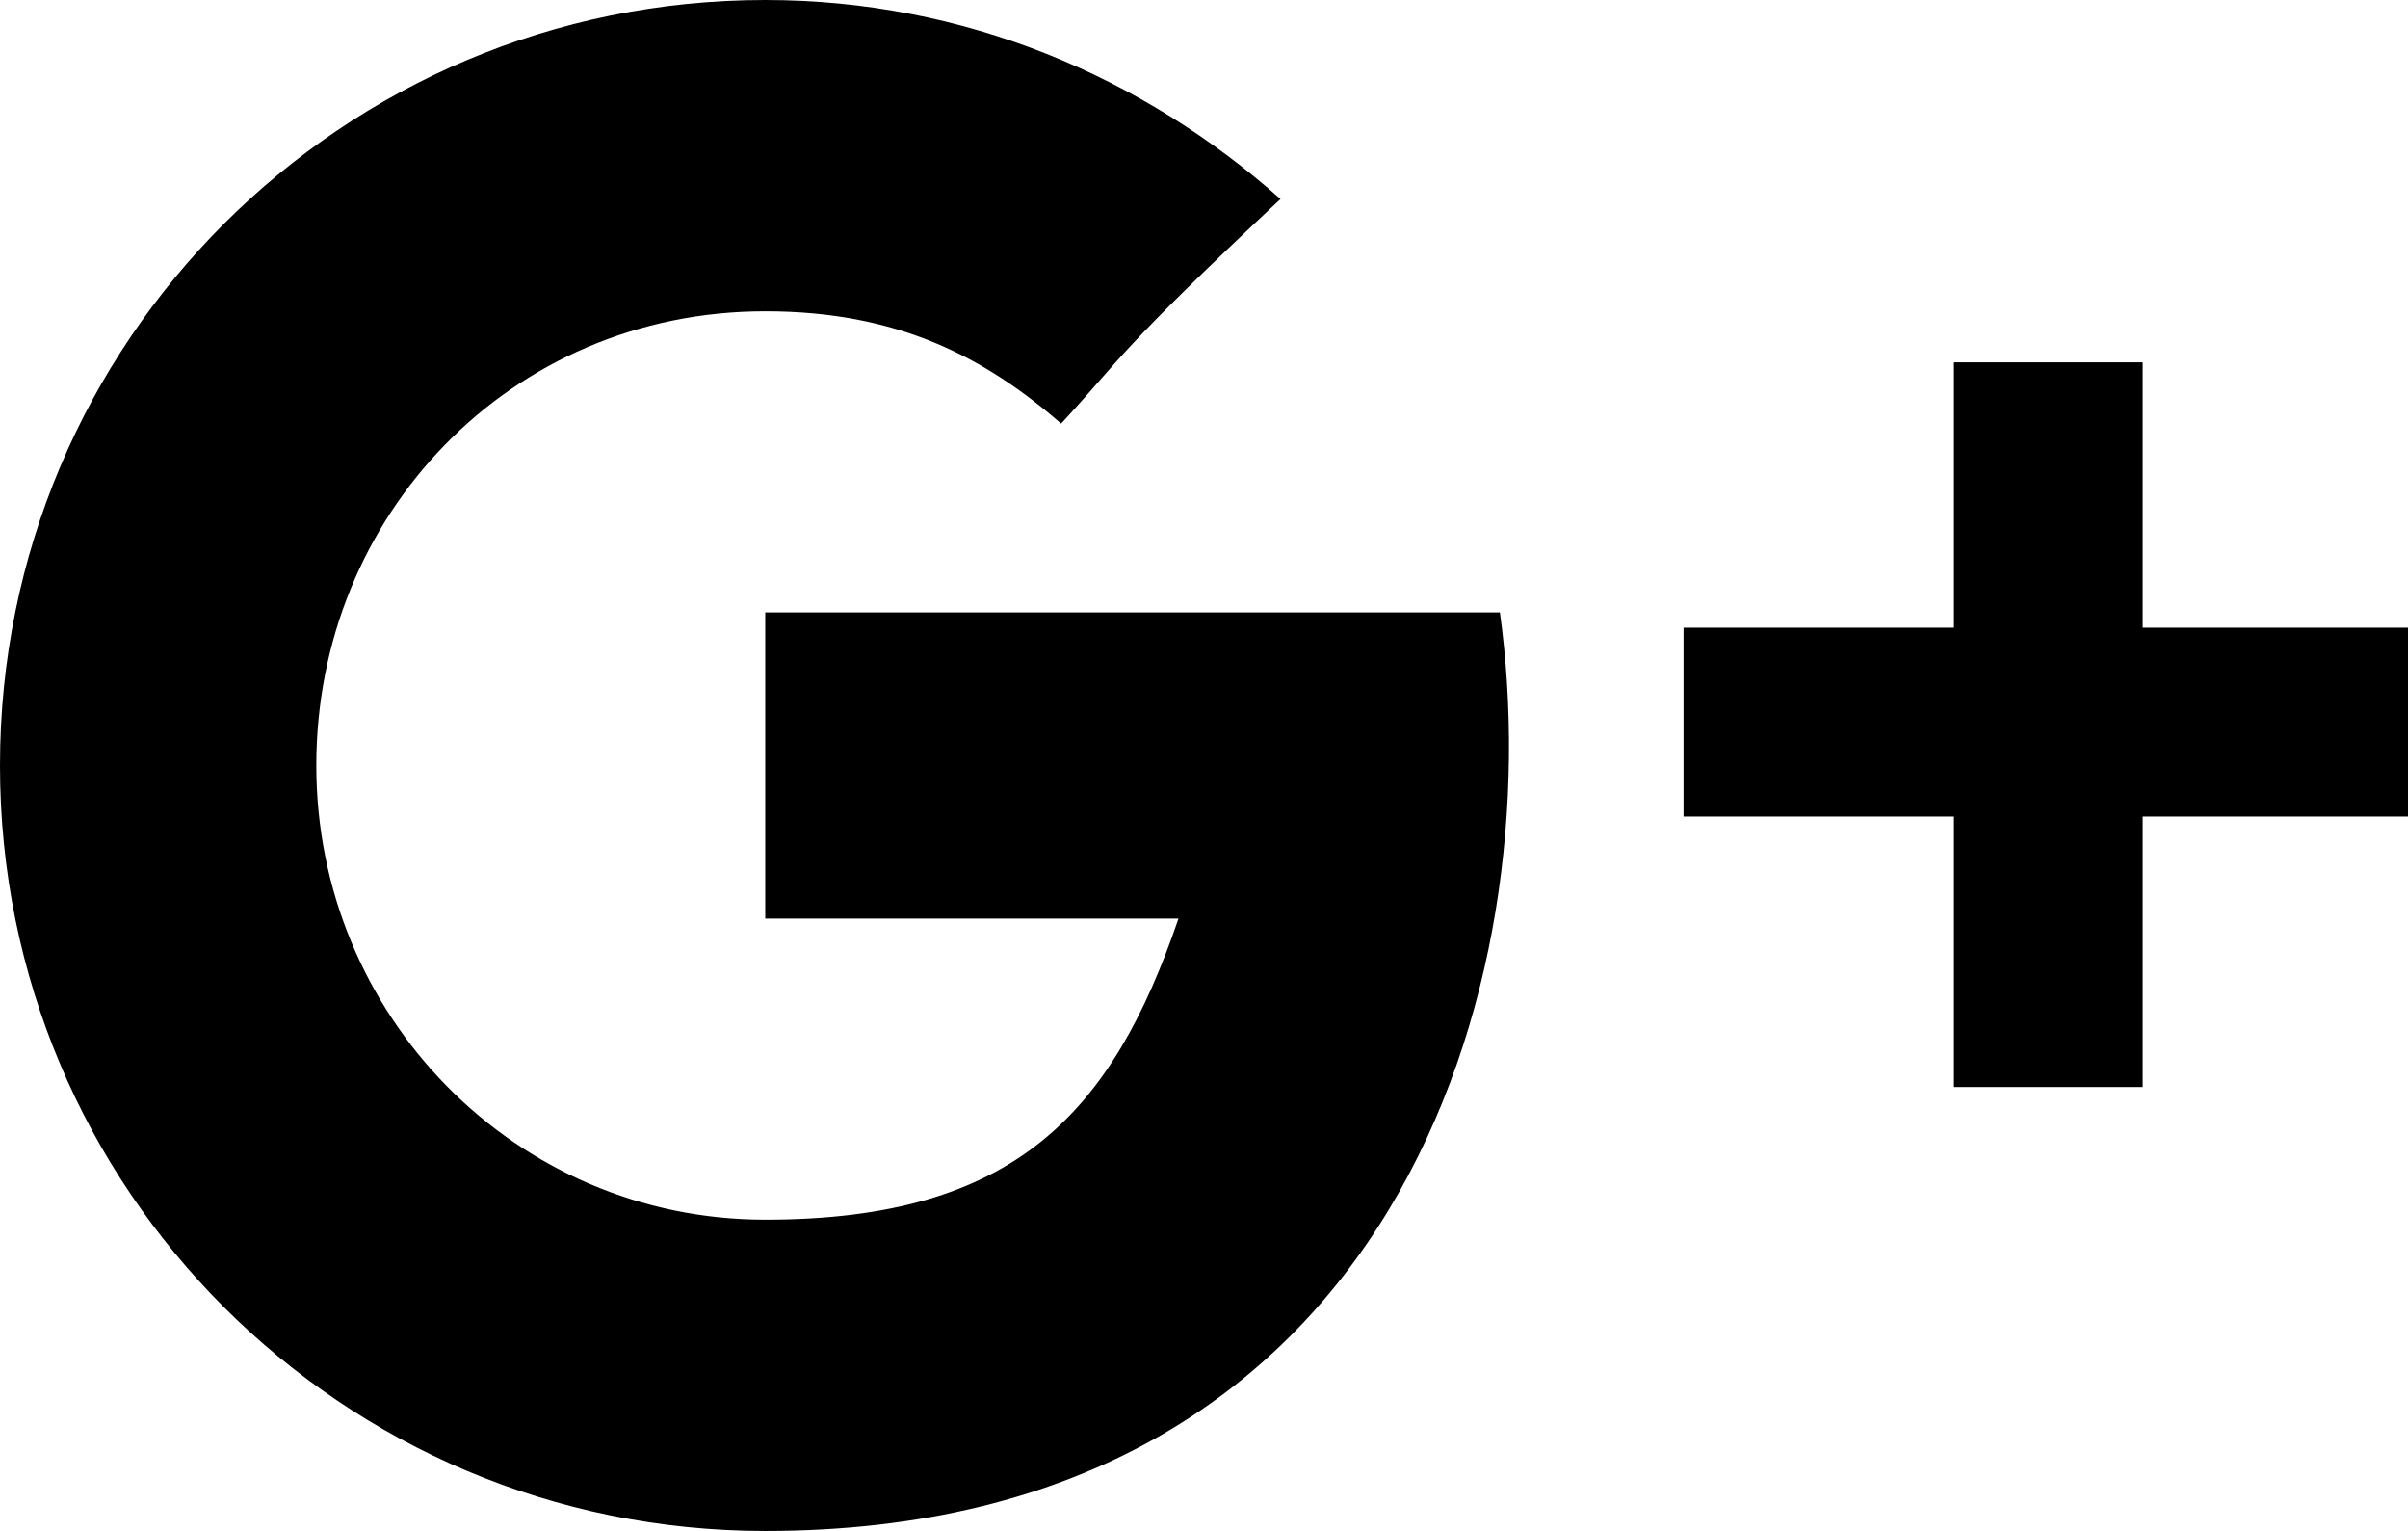 <svg xmlns="http://www.w3.org/2000/svg" viewBox="0 0 47.2 30"><path d="M15 12v6h8.1c-1.3 3.8-3.2 5.9-8.1 5.9-4.9 0-8.8-4-8.8-8.9S10 6.1 15 6.1c2.6 0 4.3.9 5.8 2.2C22 7 21.9 6.9 25.1 3.9 22.4 1.5 18.9 0 15 0 6.7 0 0 6.7 0 15s6.7 15 15 15c12.4 0 15.4-10.8 14.4-18H15zm27 .3V7.1h-3.7v5.2H33V16h5.3v5.3H42V16h5.2v-3.7H42z" class="gp-icon"/></svg>